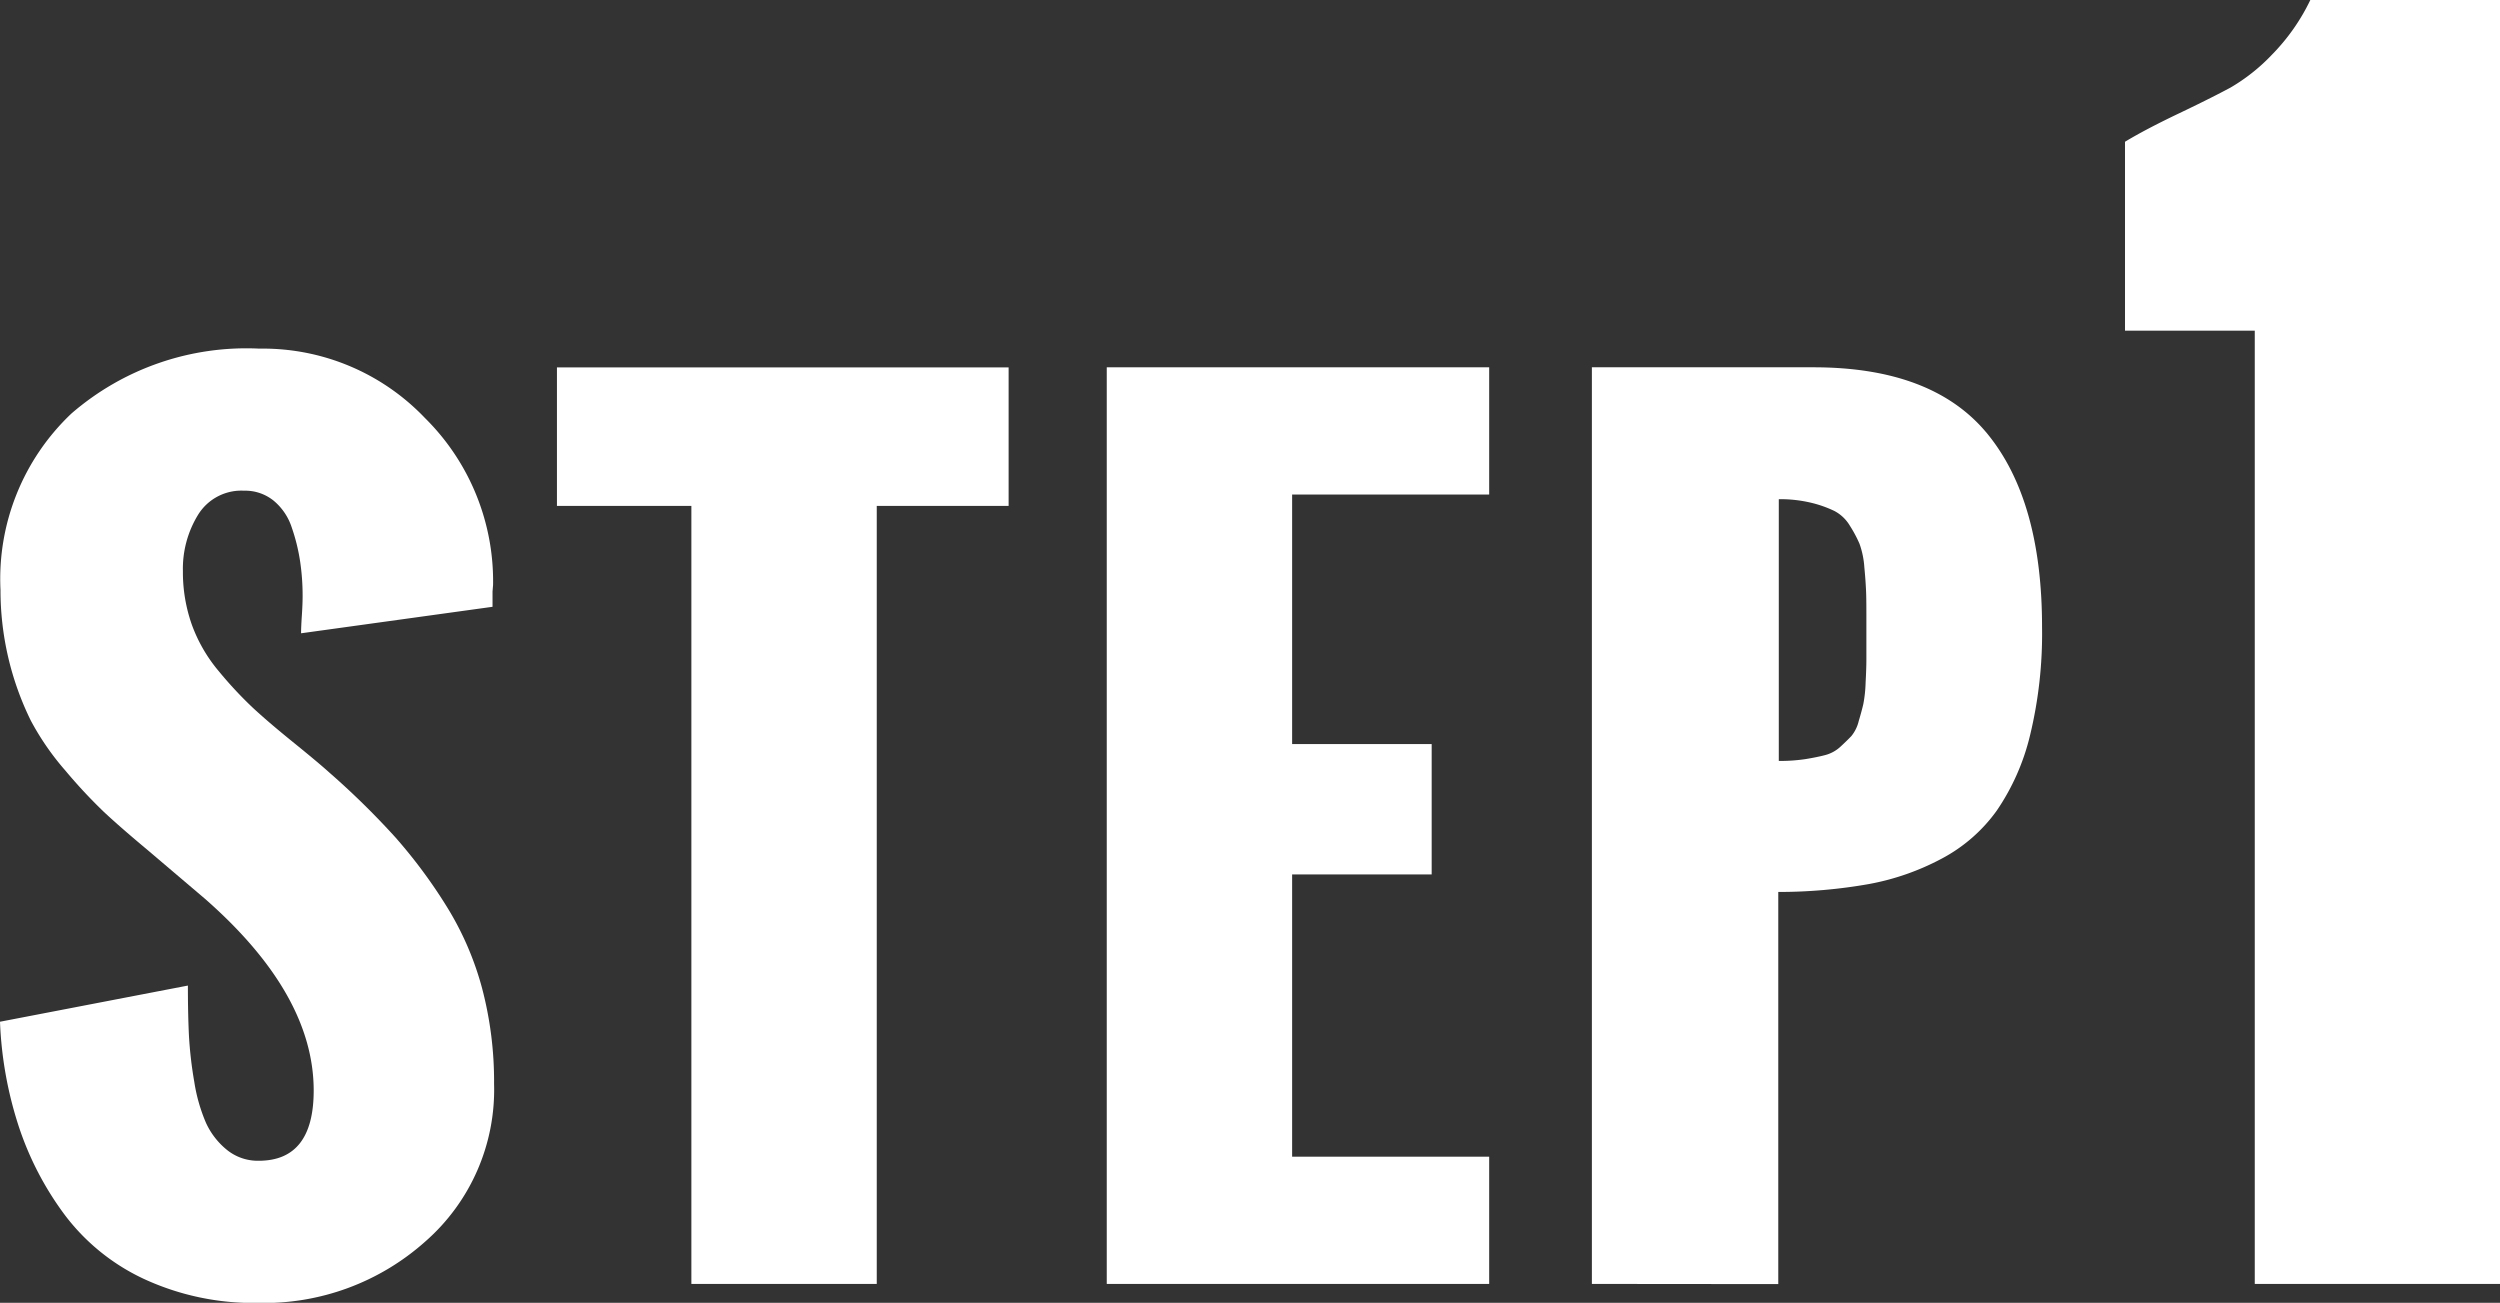 <svg xmlns="http://www.w3.org/2000/svg" width="119.855" height="62.46" viewBox="0 0 119.855 62.46"><rect x="0" y="0" width="119.855" height="62.46" fill="#333333" stroke="none"/><g transform="translate(-235.961 -1544.346)"><path d="M235.961,1593.33l9.008-1.734q0,1.344.049,2.369a19.006,19.006,0,0,0,.255,2.233,8.1,8.1,0,0,0,.563,1.979,3.582,3.582,0,0,0,1,1.293,2.352,2.352,0,0,0,1.527.525q2.637,0,2.637-3.369,0-4.614-5.2-9.18l-2.758-2.344q-1.318-1.1-2.1-1.831a24.8,24.8,0,0,1-1.843-1.977,12.732,12.732,0,0,1-1.66-2.4,14.161,14.161,0,0,1-1.454-6.262,10.91,10.91,0,0,1,3.4-8.46,12.808,12.808,0,0,1,9.008-3.112,10.727,10.727,0,0,1,7.935,3.32,11,11,0,0,1,3.272,8.008l-.026.317v.732l-9.179,1.27c0-.179.011-.46.037-.842s.037-.7.037-.94a11.16,11.16,0,0,0-.123-1.685,9.038,9.038,0,0,0-.4-1.611,2.785,2.785,0,0,0-.868-1.281,2.166,2.166,0,0,0-1.416-.477,2.436,2.436,0,0,0-2.2,1.147,4.935,4.935,0,0,0-.732,2.71,7.556,7.556,0,0,0,.427,2.564,7.343,7.343,0,0,0,1.293,2.233,19.074,19.074,0,0,0,1.6,1.722q.732.684,1.953,1.673t1.734,1.452a38.092,38.092,0,0,1,3.174,3.112,24.639,24.639,0,0,1,2.442,3.284,14.6,14.6,0,0,1,1.72,3.956,17.527,17.527,0,0,1,.575,4.589,9.669,9.669,0,0,1-3.3,7.556,11.6,11.6,0,0,1-8.008,2.942,12.511,12.511,0,0,1-5.42-1.123,10.09,10.09,0,0,1-3.82-3.051,14.876,14.876,0,0,1-2.235-4.273A18.419,18.419,0,0,1,235.961,1593.33Z" fill="#fff"/><path d="M269.107,1605.9v-37.3h-6.445v-6.64h21.654v6.64h-6.322v37.3Z" fill="#fff"/><path d="M289.021,1605.9v-43.945h18.334v6.1h-9.447v11.963h6.69v6.25h-6.69V1599.8h9.447v6.1Z" fill="#fff"/><path d="M312.279,1605.9v-43.945H322.9q5.738,0,8.35,3.2t2.611,9.253a20.72,20.72,0,0,1-.572,5.176,10.88,10.88,0,0,1-1.6,3.625,7.637,7.637,0,0,1-2.636,2.3,11.983,11.983,0,0,1-3.492,1.22,24.817,24.817,0,0,1-4.346.379v18.8Zm8.961-25.073a8.277,8.277,0,0,0,1.258-.085q.548-.087.963-.195a1.717,1.717,0,0,0,.732-.4c.211-.195.387-.366.526-.512a1.792,1.792,0,0,0,.353-.721c.1-.333.172-.606.221-.817a6.405,6.405,0,0,0,.109-1.026c.026-.472.037-.85.037-1.136v-1.7c0-.635,0-1.114-.011-1.44s-.037-.741-.086-1.245a4.143,4.143,0,0,0-.233-1.136,6.1,6.1,0,0,0-.463-.866,1.877,1.877,0,0,0-.746-.708,5.575,5.575,0,0,0-1.109-.391,6.373,6.373,0,0,0-1.551-.171Z" fill="#fff"/><path d="M344.059,1605.9v-45.7h-6.221v-9.058c.639-.386,1.492-.838,2.564-1.349s1.9-.929,2.494-1.248a8.961,8.961,0,0,0,1.983-1.573,9.744,9.744,0,0,0,1.846-2.631h9.091V1605.9Z" fill="#fff"/></g></svg>